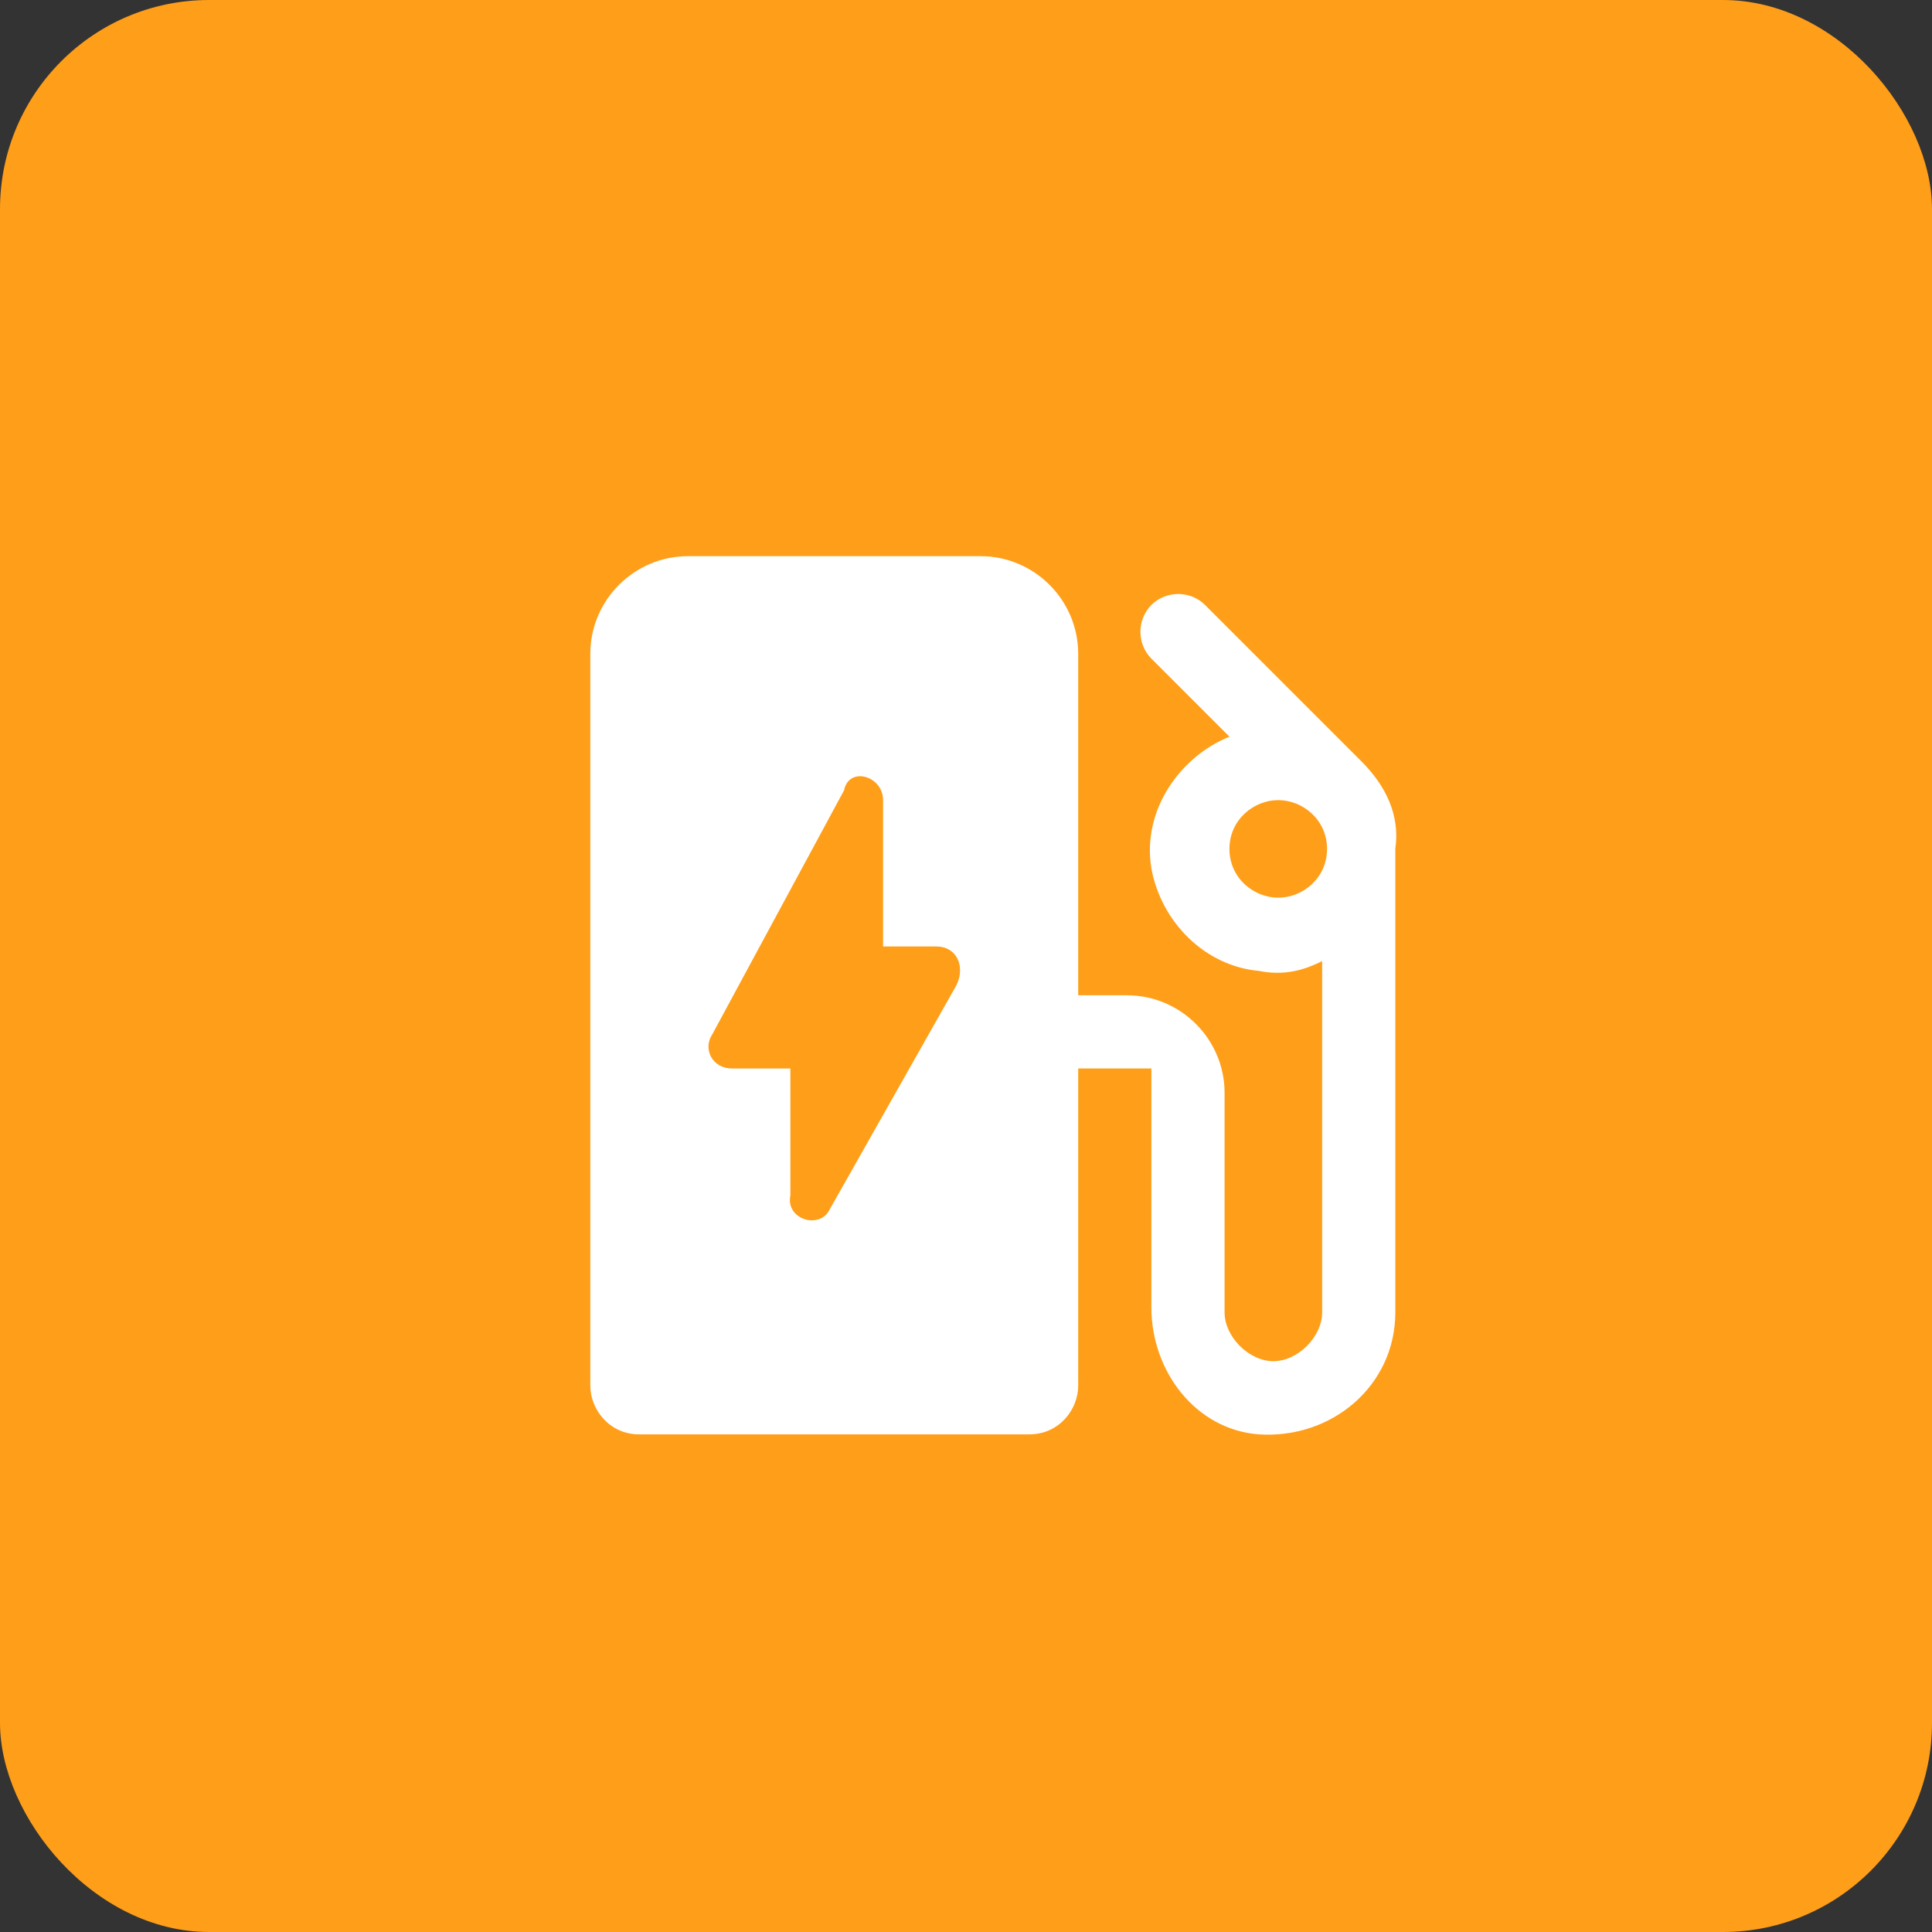 <svg width="64" height="64" viewBox="0 0 64 64" fill="none" xmlns="http://www.w3.org/2000/svg">
<rect x="0" y="0" width="64" height="64" fill="#333333" stroke="none"/>
<rect width="64" height="64" rx="6.926" fill="#FF9E18"/>
<path d="M45.091 25.212L39.919 20.041C39.434 19.556 38.626 19.556 38.141 20.041C37.657 20.525 37.657 21.333 38.141 21.818L40.727 24.404C39.111 25.051 37.818 26.828 38.141 28.768C38.465 30.546 39.919 32 41.697 32.162C42.505 32.323 43.151 32.162 43.798 31.838V43.475C43.798 44.283 42.99 45.091 42.182 45.091C41.374 45.091 40.566 44.283 40.566 43.475V36.202C40.566 34.424 39.111 32.97 37.333 32.97H35.717V21.657C35.717 19.879 34.263 18.424 32.485 18.424H22.788C21.01 18.424 19.555 19.879 19.555 21.657V45.899C19.555 46.707 20.202 47.515 21.172 47.515H34.101C35.071 47.515 35.717 46.707 35.717 45.899V35.394H38.141V43.313C38.141 45.414 39.596 47.354 41.697 47.515C44.121 47.677 46.222 45.899 46.222 43.475V28.121C46.384 26.99 45.899 26.02 45.091 25.212ZM42.343 29.737C41.535 29.737 40.727 29.091 40.727 28.121C40.727 27.152 41.535 26.505 42.343 26.505C43.151 26.505 43.96 27.152 43.96 28.121C43.96 29.091 43.151 29.737 42.343 29.737ZM26.182 39.596V35.394H24.242C23.596 35.394 23.273 34.748 23.596 34.263L27.96 26.182C28.121 25.374 29.253 25.697 29.253 26.505V31.354H31.03C31.677 31.354 32 32 31.677 32.647L27.475 40.081C27.151 40.727 26.02 40.404 26.182 39.596Z" fill="white"/>
</svg>
